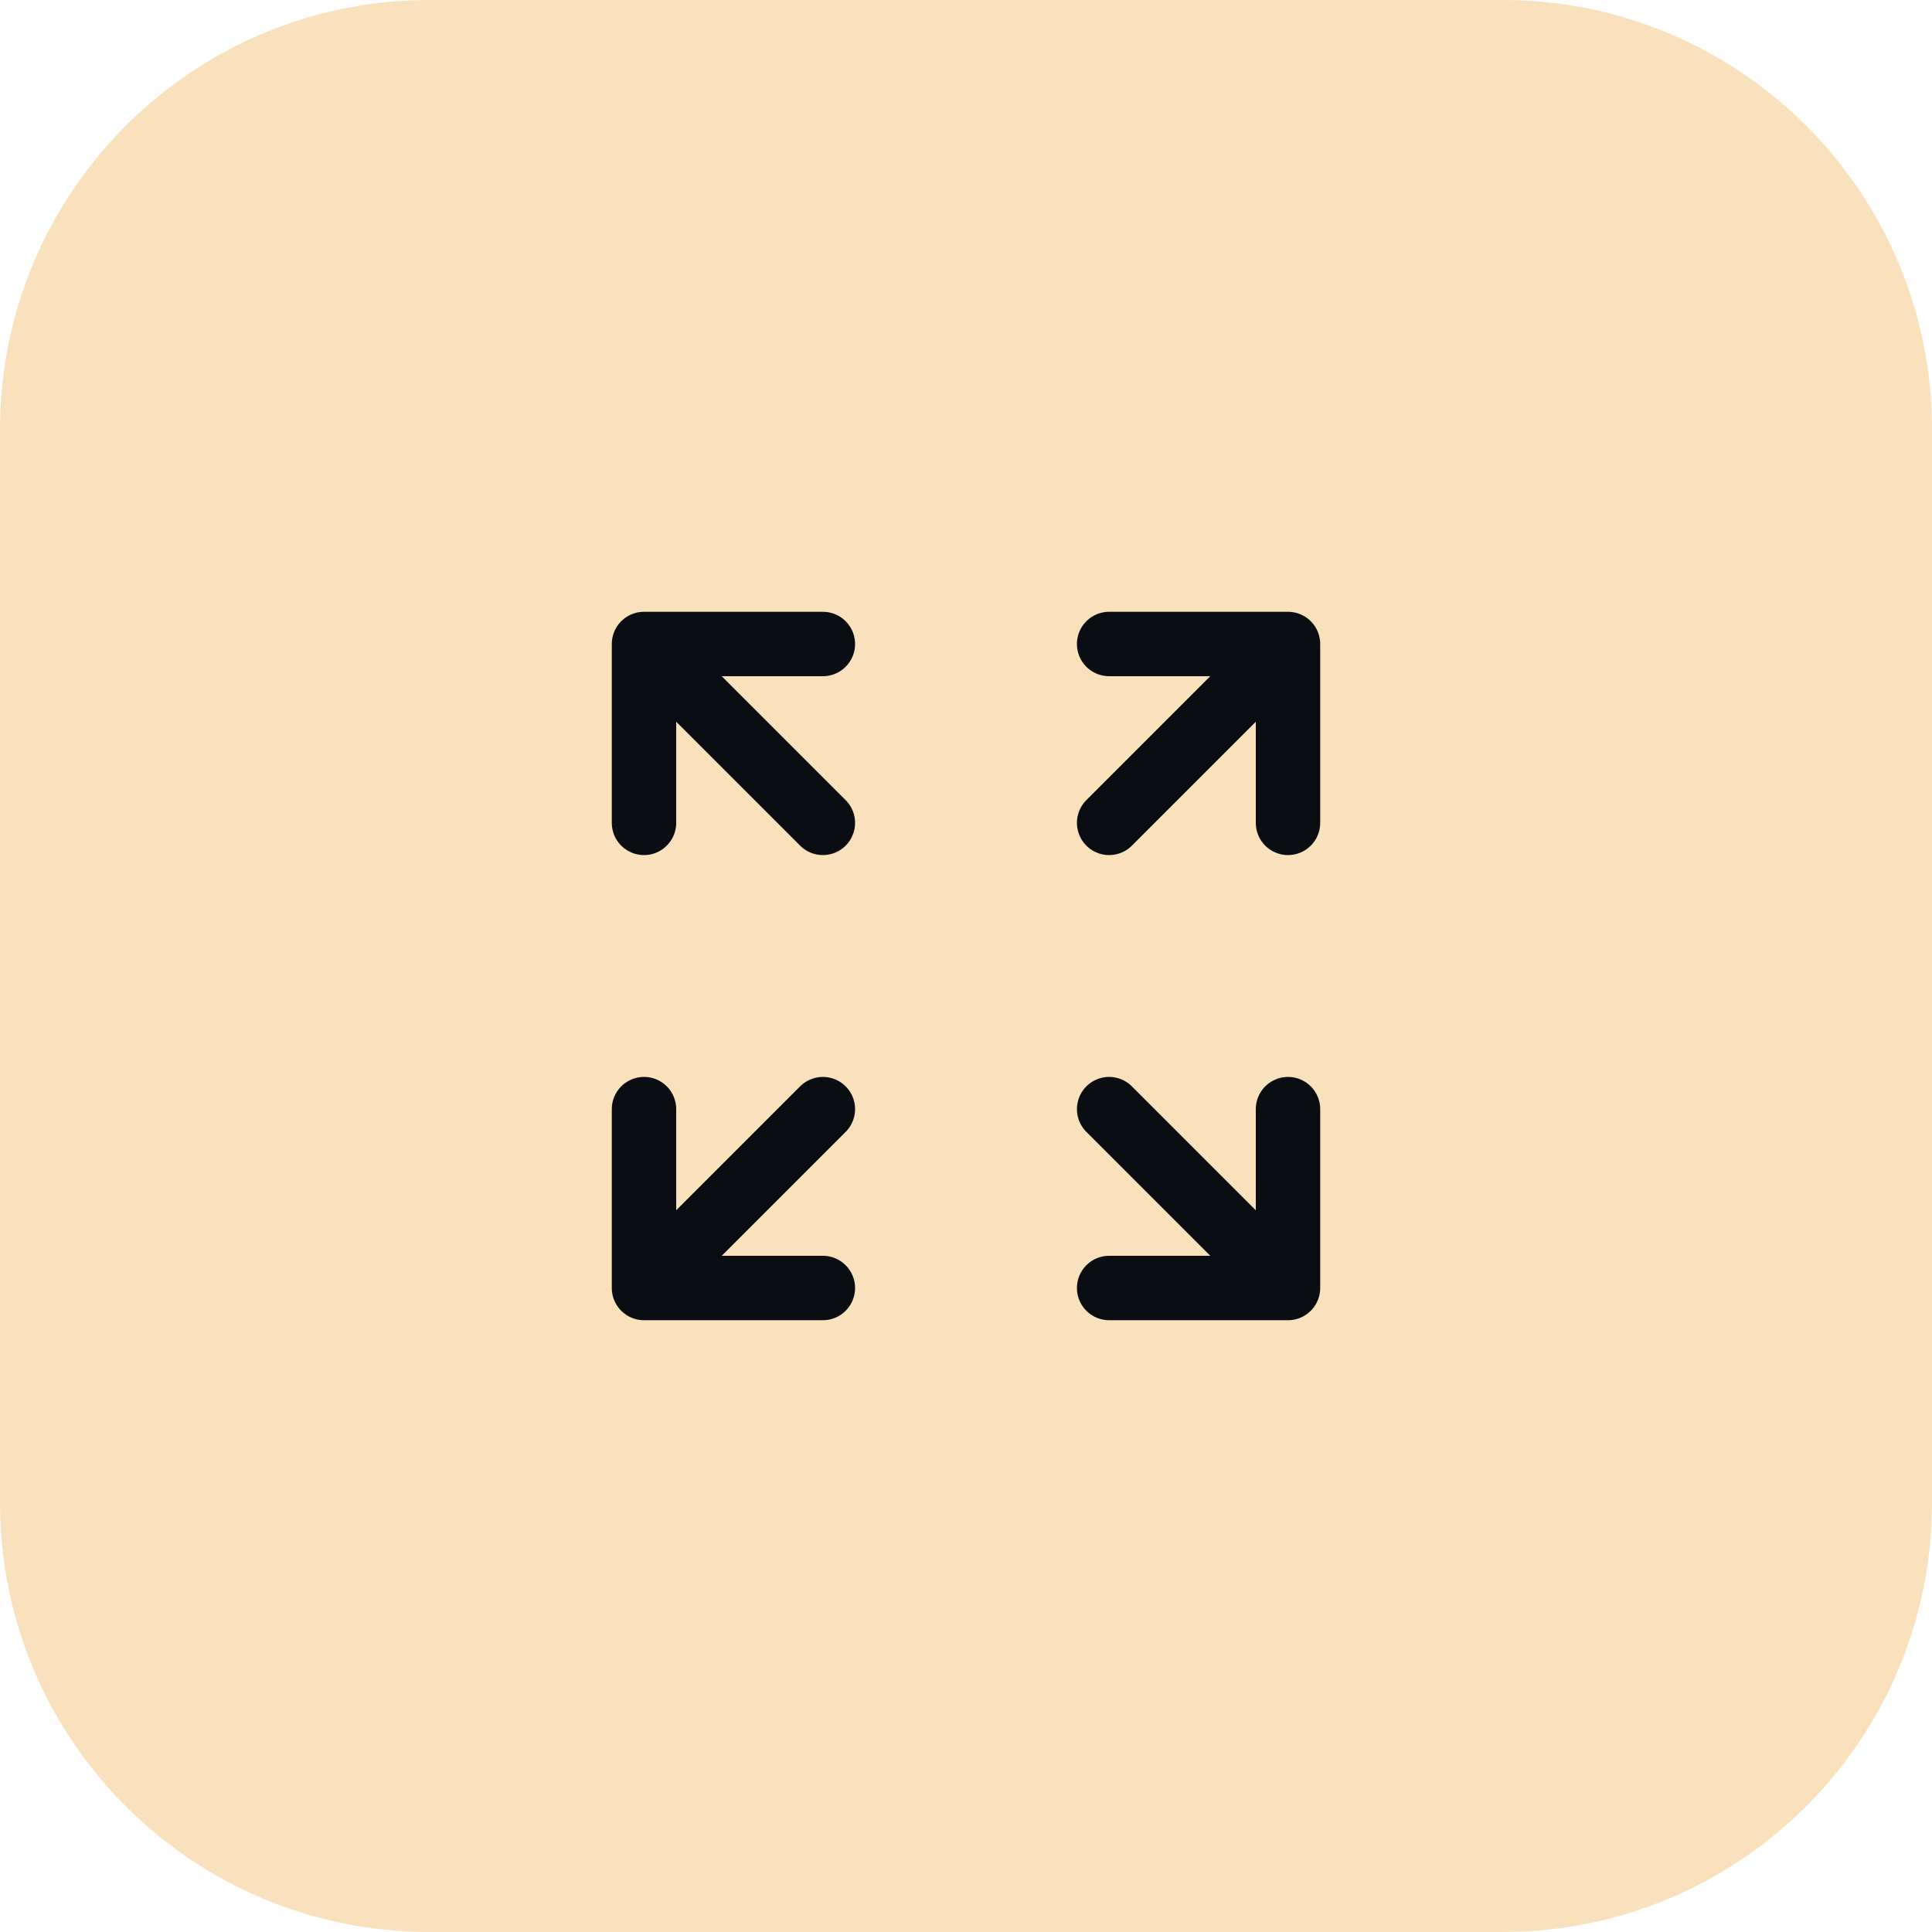<svg width="36" height="36" viewBox="0 0 36 36" fill="none" xmlns="http://www.w3.org/2000/svg">
<path d="M0 8C0 3.582 3.582 0 8 0H28C32.418 0 36 3.582 36 8V28C36 32.418 32.418 36 28 36H8C3.582 36 0 32.418 0 28V8Z" fill="#FAE1BE"/>
<path d="M20.667 15.333L24 12M24 12H20.667M24 12V15.333M15.333 15.333L12 12M12 12L12 15.333M12 12L15.333 12M15.333 20.667L12 24M12 24H15.333M12 24L12 20.667M20.667 20.667L24 24M24 24V20.667M24 24H20.667" stroke="#0A0D12" stroke-width="1.2" stroke-linecap="round" stroke-linejoin="round"/>
</svg>
